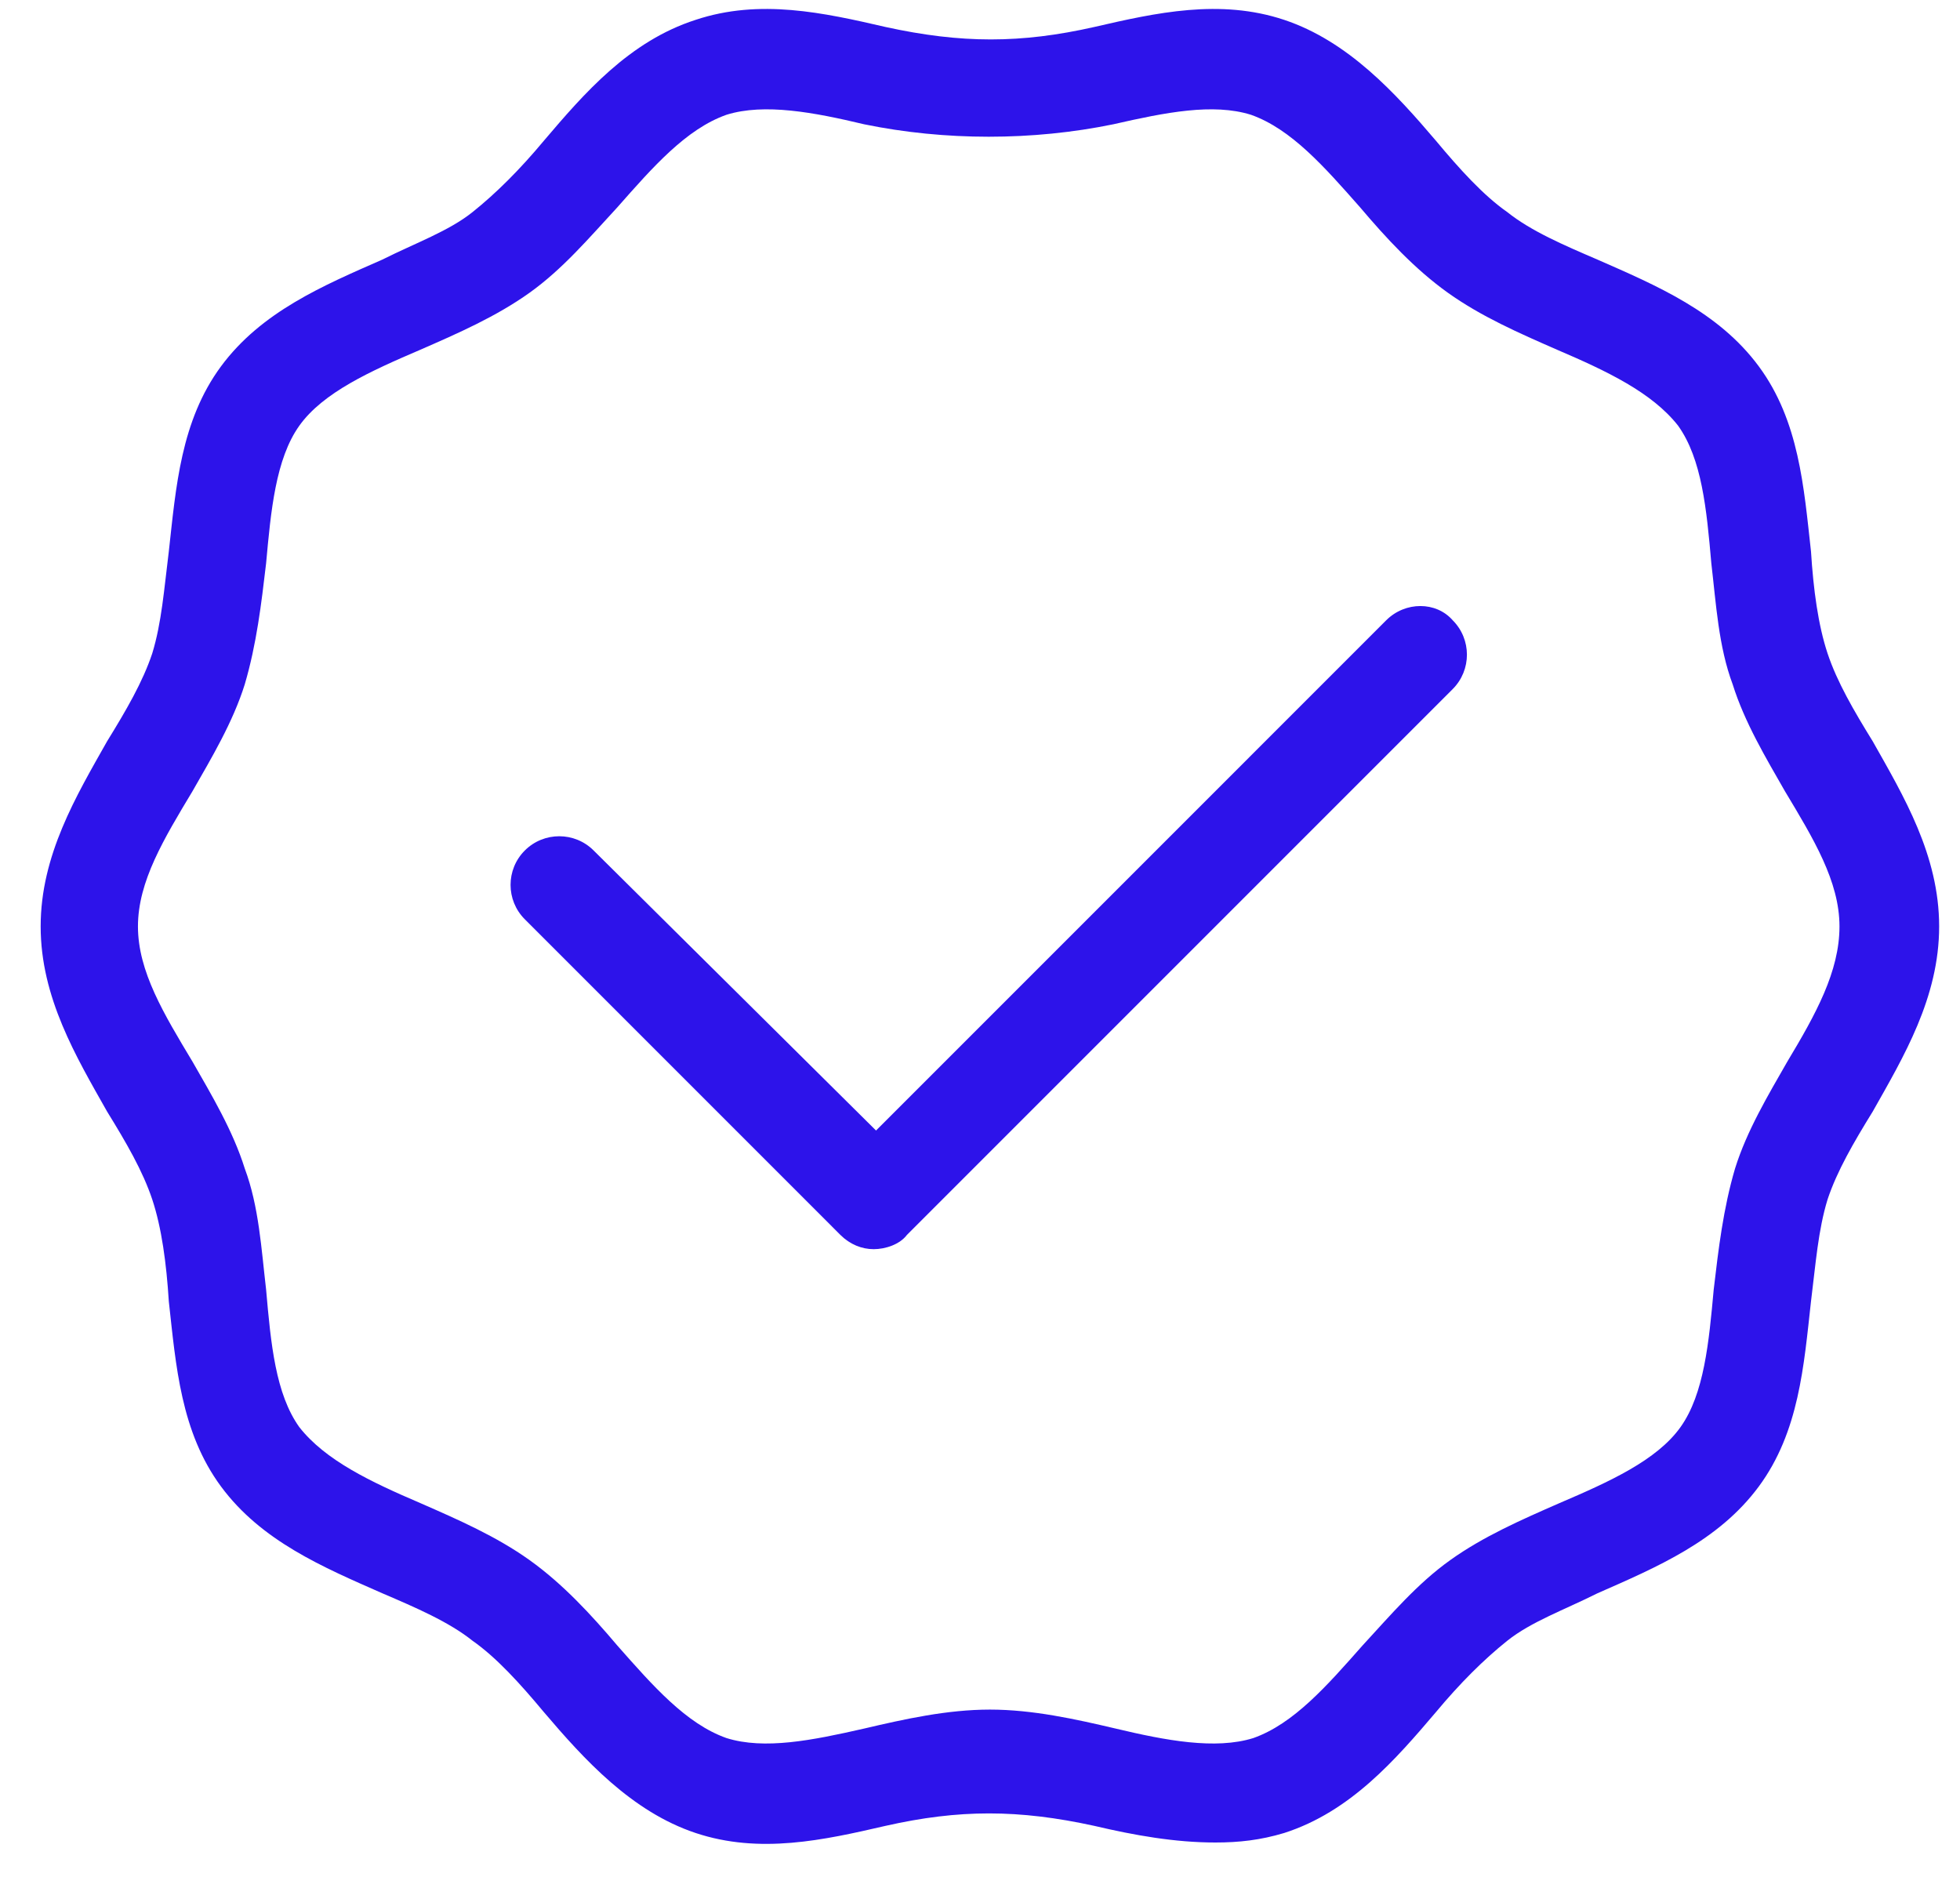 <svg width="47" height="45" viewBox="0 0 47 45" fill="none" xmlns="http://www.w3.org/2000/svg">
<path d="M43.825 15.67C43.598 14.987 43.484 14.133 43.427 13.223C43.256 11.687 43.142 10.093 42.175 8.784C41.208 7.475 39.728 6.849 38.305 6.224C37.509 5.882 36.712 5.541 36.143 5.085C35.574 4.687 35.005 4.061 34.436 3.378C33.468 2.24 32.33 0.988 30.794 0.476C29.257 -0.036 27.721 0.305 26.241 0.647C24.477 1.045 23.055 1.045 21.234 0.647C19.754 0.305 18.218 -0.036 16.681 0.476C15.088 0.988 14.007 2.24 13.039 3.378C12.47 4.061 11.901 4.63 11.332 5.085C10.763 5.541 9.966 5.825 9.17 6.224C7.747 6.849 6.267 7.475 5.3 8.784C4.333 10.093 4.219 11.687 4.048 13.223C3.934 14.133 3.877 14.93 3.65 15.67C3.422 16.353 3.024 17.036 2.568 17.775C1.829 19.084 0.975 20.507 0.975 22.214C0.975 23.921 1.829 25.344 2.568 26.653C3.024 27.392 3.422 28.075 3.65 28.758C3.877 29.441 3.991 30.295 4.048 31.205C4.219 32.742 4.333 34.335 5.3 35.644C6.267 36.953 7.747 37.579 9.17 38.205C9.966 38.546 10.763 38.888 11.332 39.343C11.901 39.741 12.47 40.367 13.039 41.05C14.007 42.188 15.145 43.44 16.681 43.952C18.218 44.464 19.754 44.123 21.234 43.781C22.998 43.383 24.42 43.383 26.241 43.781C27.209 44.009 28.176 44.18 29.143 44.18C29.713 44.18 30.225 44.123 30.794 43.952C32.387 43.44 33.468 42.188 34.436 41.05C35.005 40.367 35.574 39.798 36.143 39.343C36.712 38.888 37.509 38.603 38.305 38.205C39.728 37.579 41.208 36.953 42.175 35.644C43.142 34.335 43.256 32.742 43.427 31.205C43.541 30.295 43.598 29.498 43.825 28.758C44.053 28.075 44.451 27.392 44.907 26.653C45.646 25.344 46.5 23.921 46.5 22.214C46.5 20.507 45.646 19.084 44.907 17.775C44.451 17.036 44.053 16.353 43.825 15.67ZM42.858 25.458C42.403 26.254 41.89 27.108 41.606 28.018C41.321 28.986 41.208 29.953 41.094 30.921C40.98 32.173 40.866 33.425 40.297 34.221C39.728 35.018 38.59 35.53 37.395 36.042C36.484 36.441 35.574 36.839 34.777 37.408C33.98 37.977 33.355 38.717 32.672 39.457C31.818 40.424 31.021 41.334 30.054 41.676C29.143 41.96 27.948 41.733 26.753 41.448C25.786 41.221 24.762 40.993 23.738 40.993C22.713 40.993 21.689 41.221 20.721 41.448C19.47 41.733 18.331 41.96 17.421 41.676C16.453 41.334 15.657 40.424 14.803 39.457C14.177 38.717 13.494 37.977 12.698 37.408C11.901 36.839 10.991 36.441 10.08 36.042C8.885 35.53 7.804 35.018 7.178 34.221C6.609 33.425 6.495 32.23 6.381 30.921C6.267 29.953 6.21 28.929 5.869 28.018C5.584 27.108 5.072 26.254 4.617 25.458C3.934 24.32 3.308 23.295 3.308 22.214C3.308 21.133 3.934 20.108 4.617 18.97C5.072 18.174 5.584 17.32 5.869 16.41C6.154 15.442 6.267 14.475 6.381 13.508C6.495 12.255 6.609 11.004 7.178 10.207C7.747 9.41 8.885 8.898 10.08 8.386C10.991 7.988 11.901 7.589 12.698 7.02C13.494 6.451 14.12 5.711 14.803 4.972C15.657 4.004 16.453 3.094 17.421 2.752C18.331 2.468 19.526 2.695 20.721 2.98C22.656 3.378 24.762 3.378 26.697 2.98C27.948 2.695 29.087 2.468 29.997 2.752C30.965 3.094 31.761 4.004 32.615 4.972C33.241 5.711 33.924 6.451 34.72 7.02C35.517 7.589 36.428 7.988 37.338 8.386C38.533 8.898 39.614 9.41 40.24 10.207C40.809 11.004 40.923 12.199 41.037 13.508C41.151 14.475 41.208 15.499 41.549 16.41C41.834 17.32 42.346 18.174 42.801 18.97C43.484 20.108 44.11 21.133 44.11 22.214C44.11 23.295 43.541 24.32 42.858 25.458Z" fill="#2D13EA"/>
<path d="M33.241 14.873L21.007 27.108L14.235 20.393C13.78 19.938 13.04 19.938 12.585 20.393C12.129 20.848 12.129 21.588 12.585 22.043L20.153 29.612C20.381 29.839 20.665 29.953 20.95 29.953C21.234 29.953 21.576 29.839 21.747 29.612L34.835 16.523C35.29 16.068 35.29 15.328 34.835 14.873C34.437 14.418 33.697 14.418 33.241 14.873Z" fill="#2D13EA"/>
</svg>
